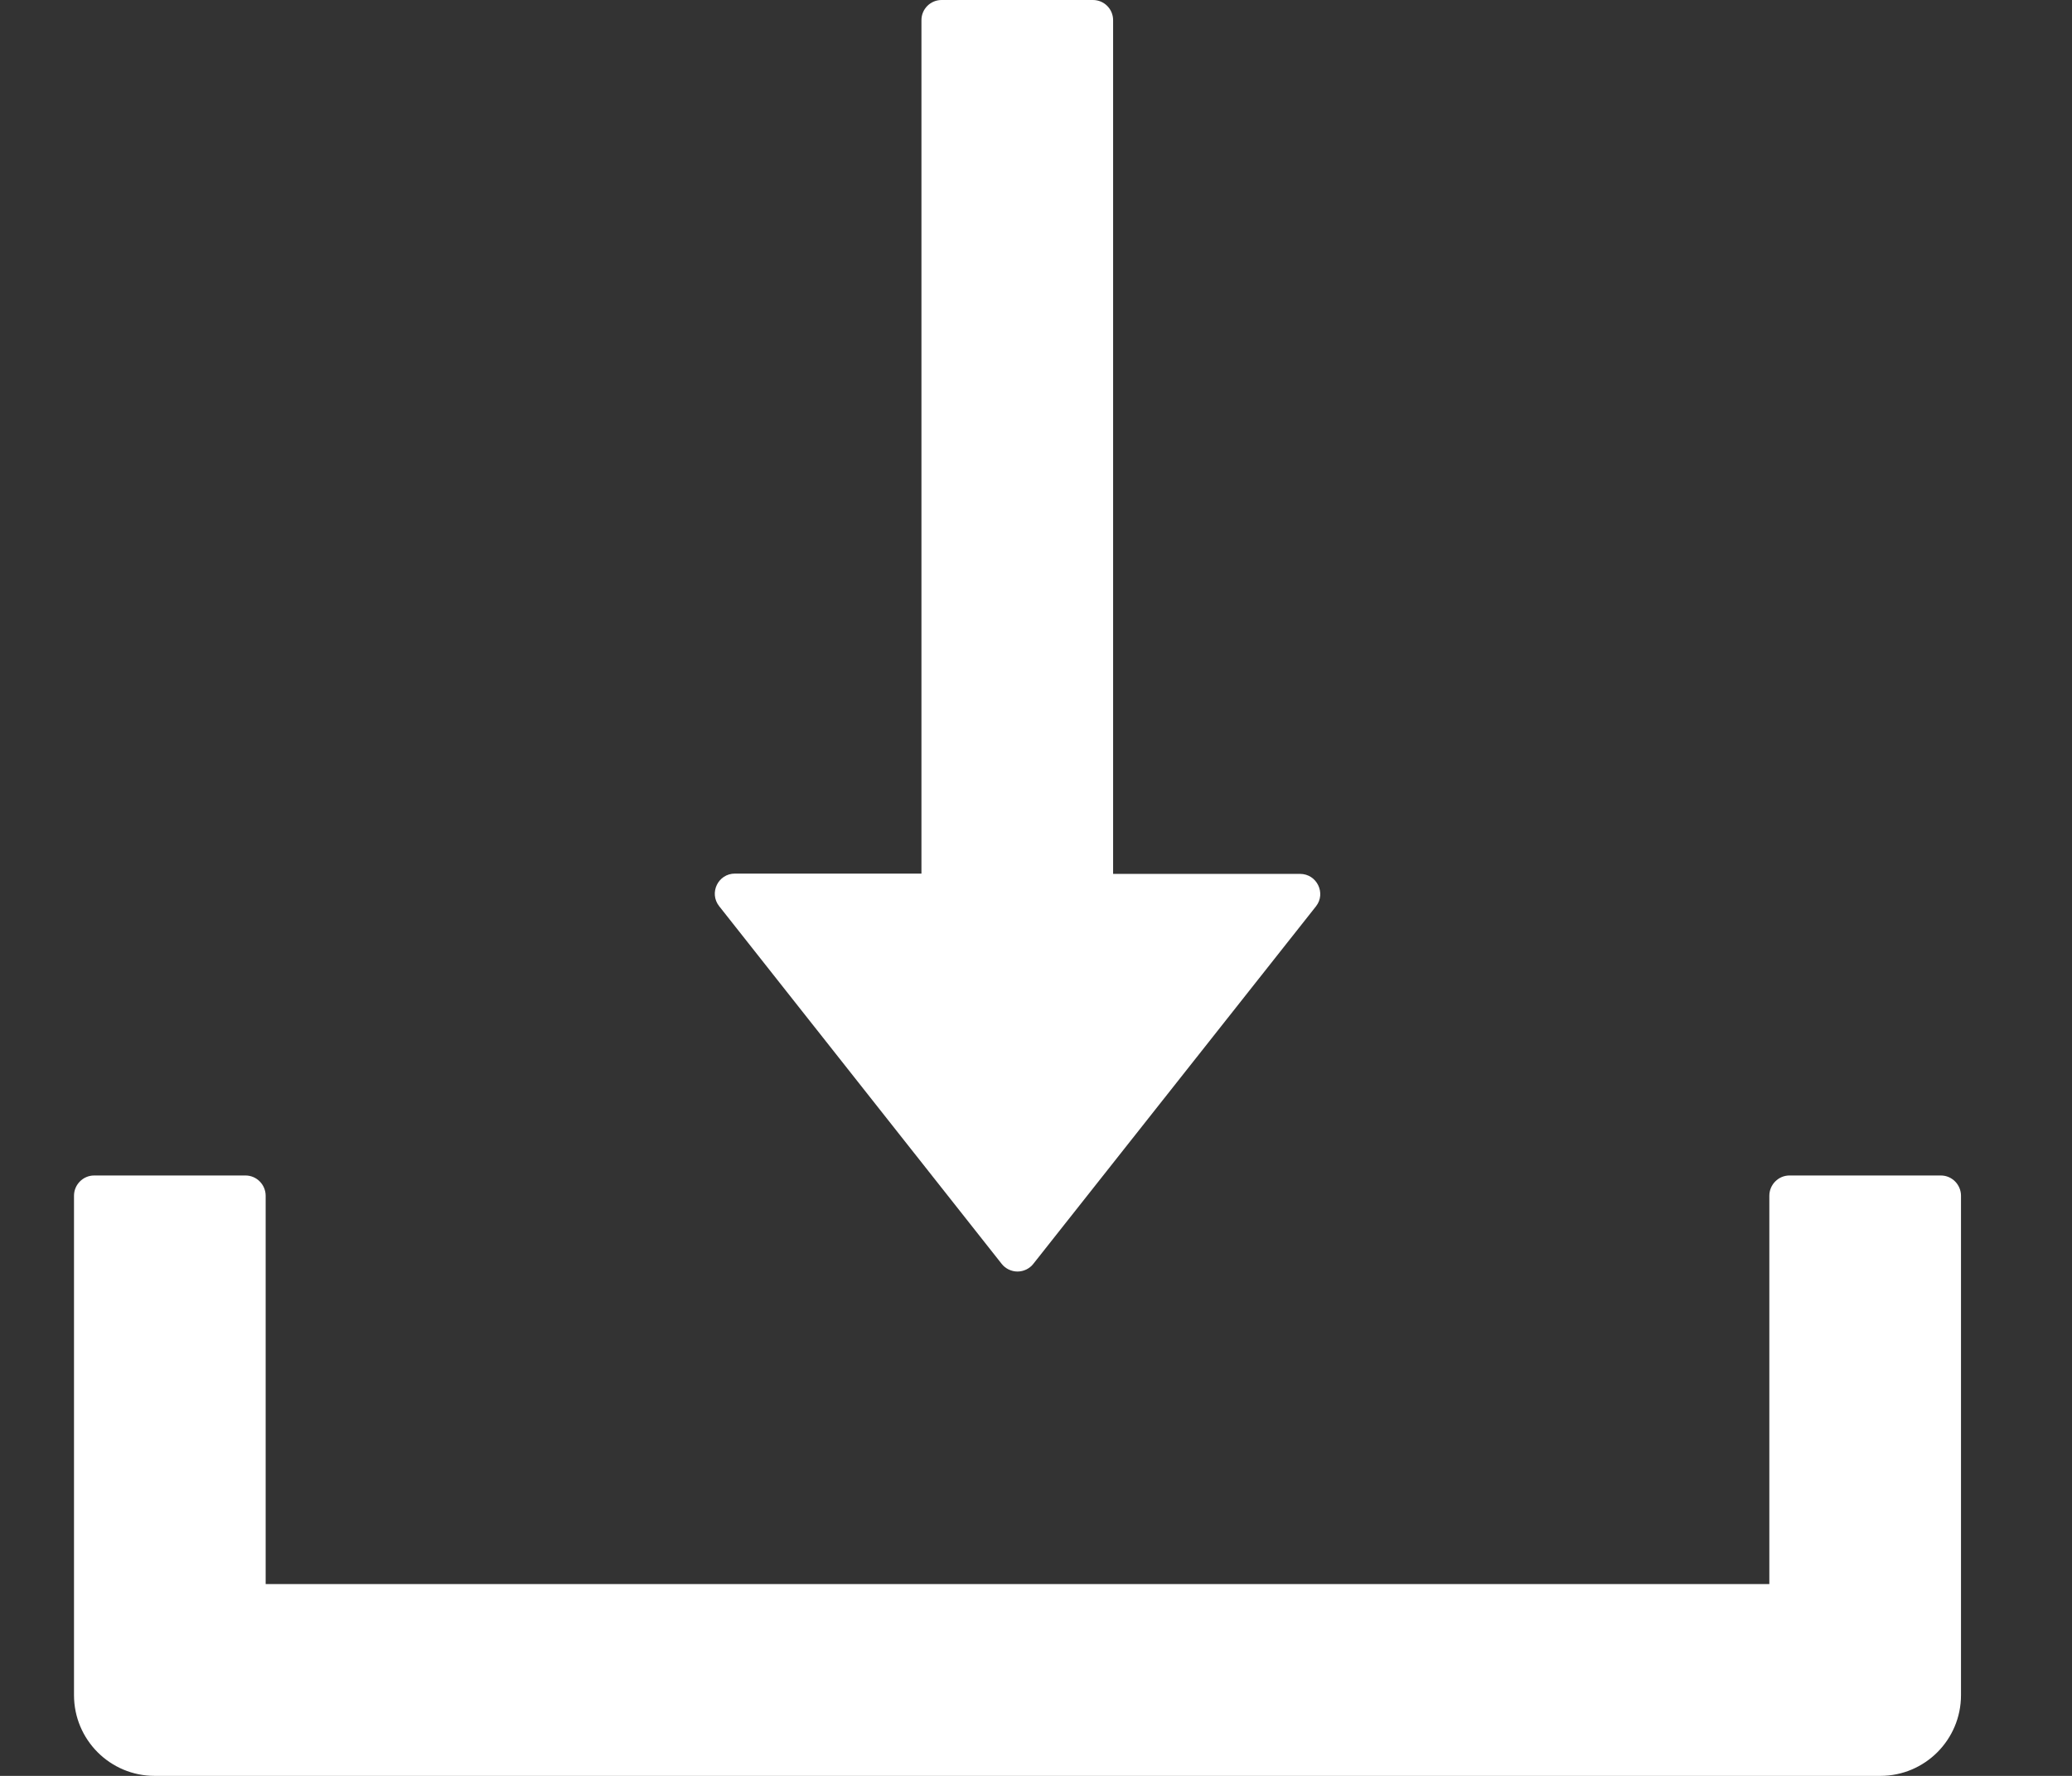 <svg width="14" height="12" viewBox="0 0 14 12" fill="none" xmlns="http://www.w3.org/2000/svg">
<rect x="0" y="0" width="14" height="12" fill="#333333" stroke="none"/>
<path d="M6.768 8.54C6.78 8.556 6.797 8.569 6.815 8.578C6.834 8.587 6.854 8.592 6.875 8.592C6.896 8.592 6.916 8.587 6.935 8.578C6.953 8.569 6.97 8.556 6.982 8.54L8.892 6.124C8.961 6.036 8.898 5.905 8.784 5.905H7.521V0.136C7.521 0.061 7.46 0 7.385 0H6.362C6.287 0 6.226 0.061 6.226 0.136V5.903H4.966C4.852 5.903 4.789 6.034 4.859 6.123L6.768 8.54ZM13.114 7.943H12.091C12.016 7.943 11.955 8.005 11.955 8.08V10.704H1.795V8.08C1.795 8.005 1.734 7.943 1.659 7.943H0.636C0.561 7.943 0.5 8.005 0.5 8.08V11.454C0.5 11.756 0.744 12 1.045 12H12.705C13.006 12 13.25 11.756 13.25 11.454V8.08C13.25 8.005 13.189 7.943 13.114 7.943Z" fill="white"/>
</svg>
